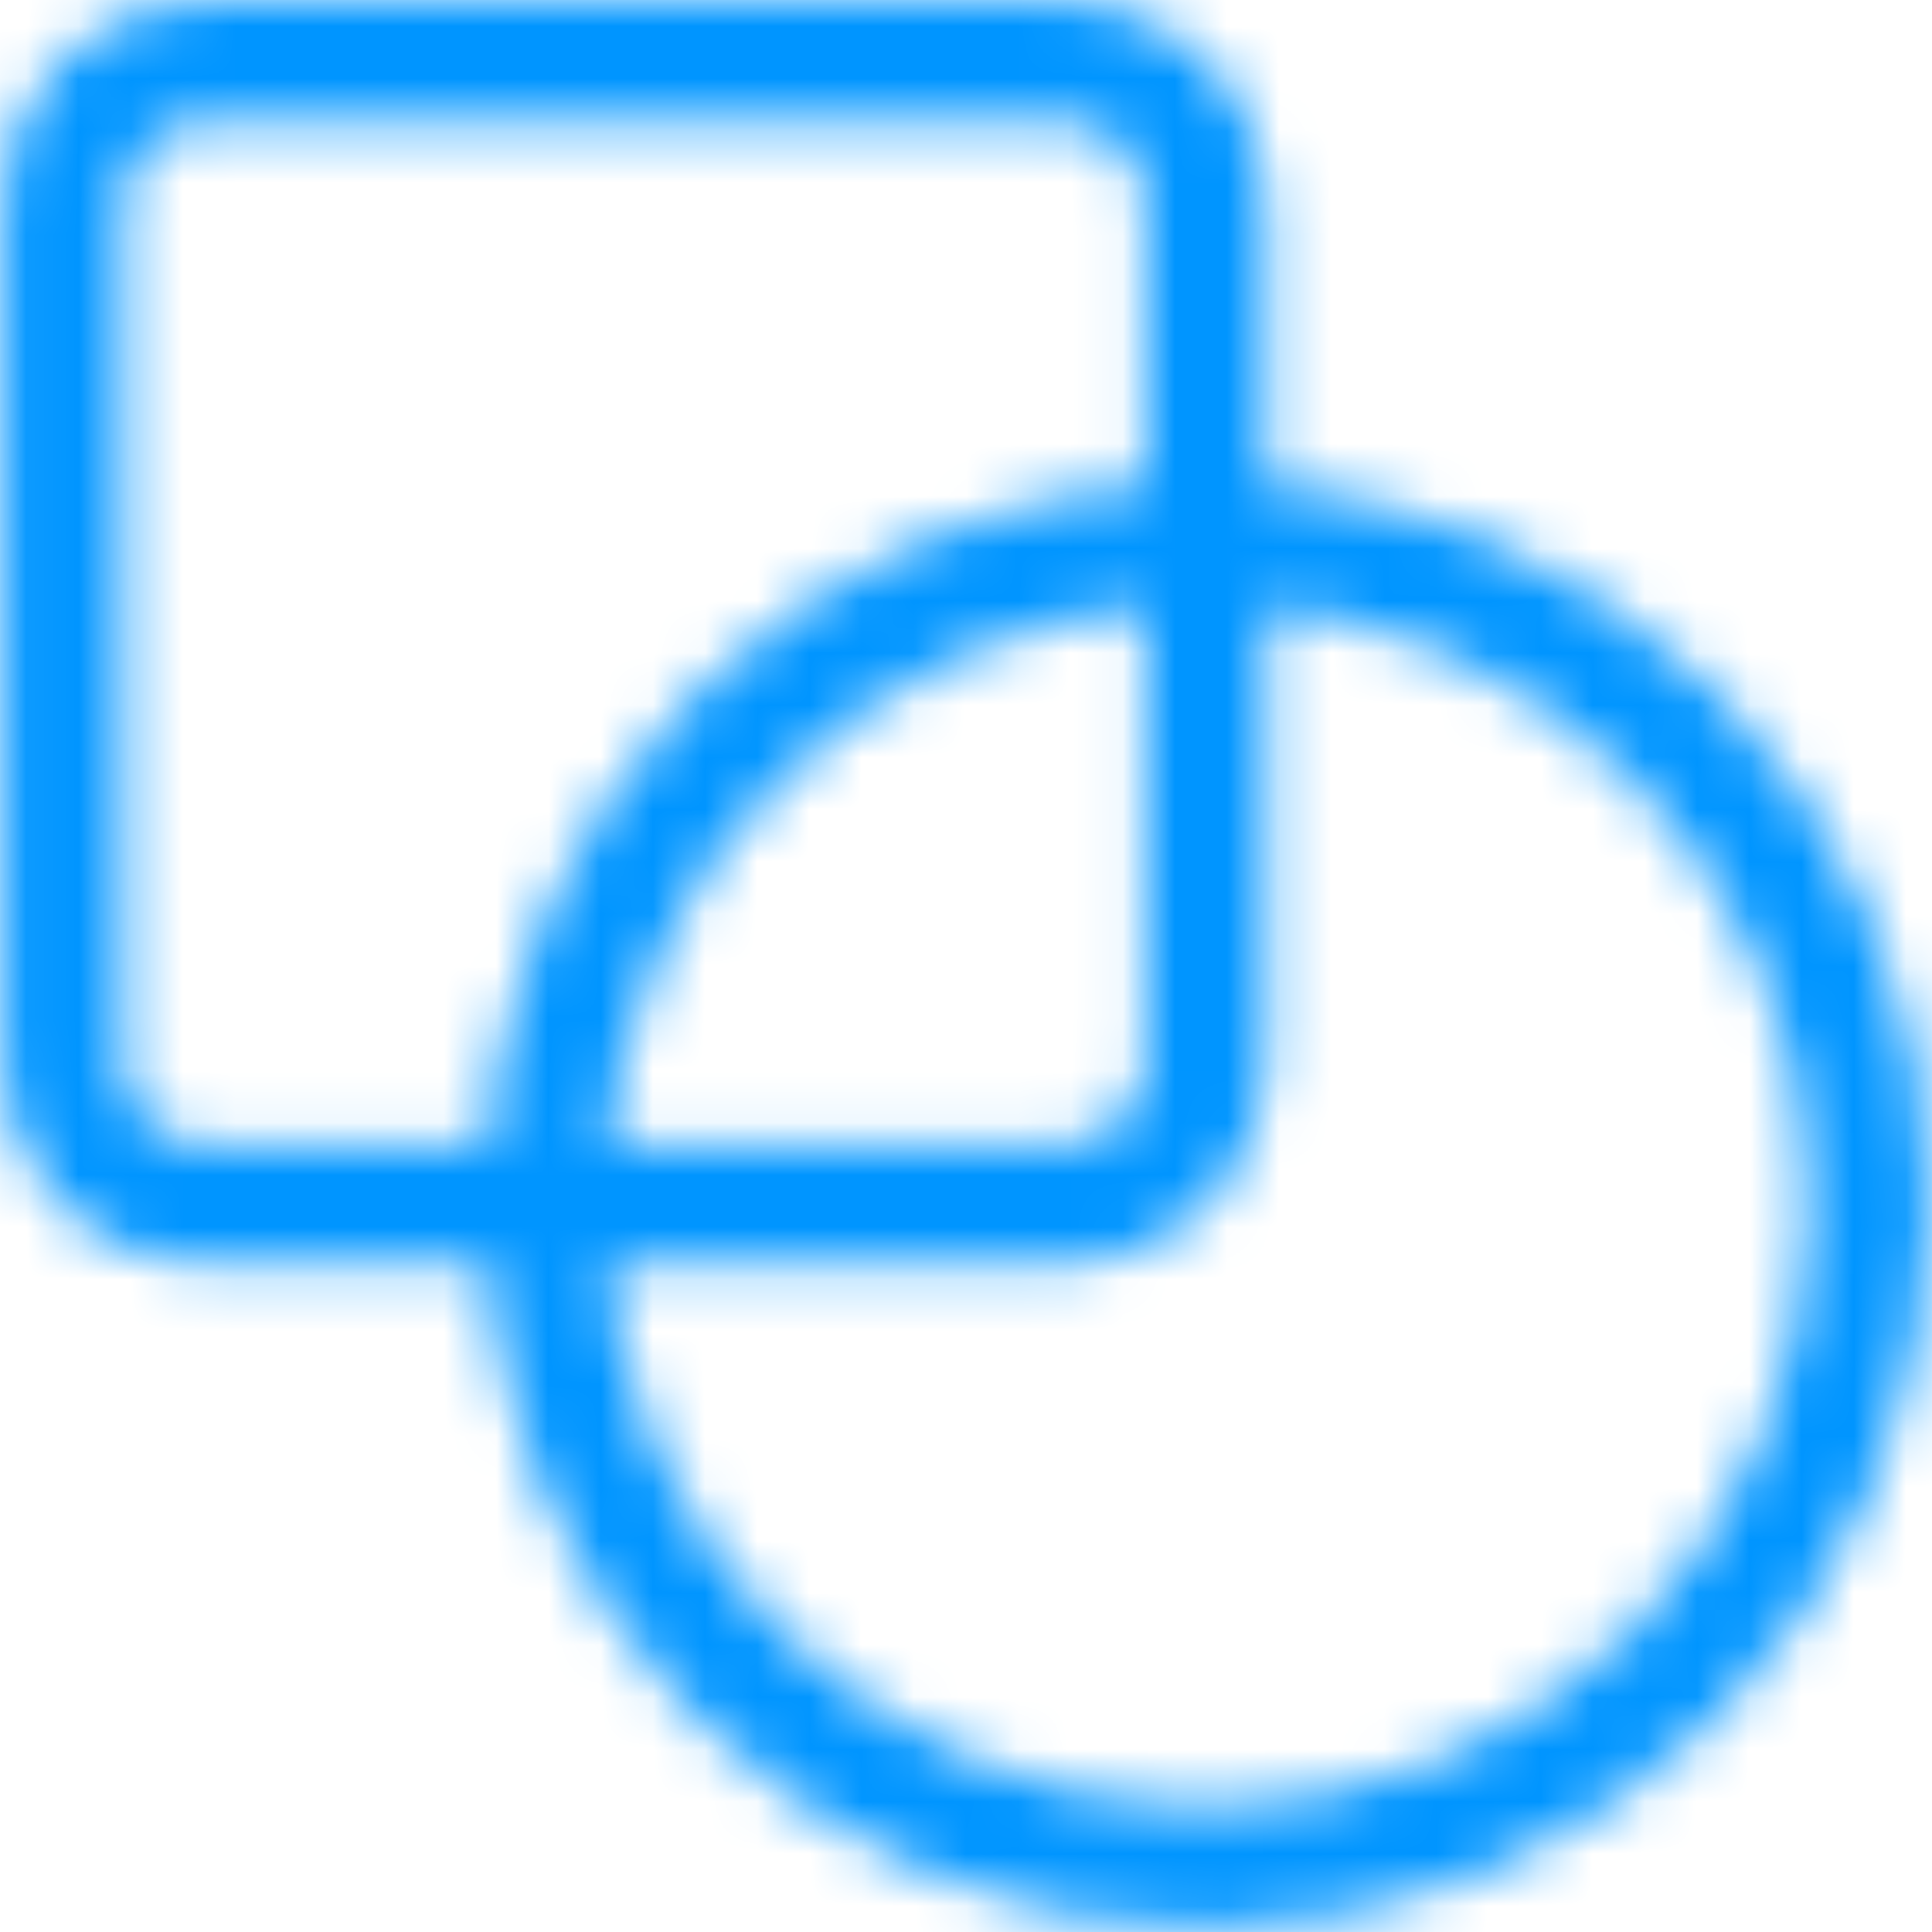 <?xml version="1.0" encoding="UTF-8"?>
<svg xmlns="http://www.w3.org/2000/svg" width="37" height="37" viewBox="0 0 37 37" fill="none">
  <mask id="mask0_206_623" style="mask-type:alpha" maskUnits="userSpaceOnUse" x="0" y="0" width="37" height="37">
    <g clip-path="url(#clip0_206_623)">
      <path d="M23.107 35.771C30.116 35.771 35.798 30.089 35.798 23.08C35.798 16.071 30.116 10.389 23.107 10.389C16.098 10.389 10.416 16.071 10.416 23.08C10.416 30.089 16.098 35.771 23.107 35.771Z" stroke="#00A1DB" stroke-width="2.312" stroke-linecap="round" stroke-linejoin="round"></path>
      <path d="M20.397 1.176H3.904C2.412 1.176 1.203 2.385 1.203 3.877V20.369C1.203 21.861 2.412 23.07 3.904 23.07H20.397C21.889 23.07 23.098 21.861 23.098 20.369V3.877C23.098 2.385 21.889 1.176 20.397 1.176Z" stroke="#00A1DB" stroke-width="2.312" stroke-linecap="round" stroke-linejoin="round"></path>
    </g>
  </mask>
  <g mask="url(#mask0_206_623)">
    <rect x="-2.312" y="-2.312" width="41.625" height="42.396" fill="#0095FF"></rect>
  </g>
  <defs>
    <clipPath id="clip0_206_623">
      <rect width="37" height="37" fill="white"></rect>
    </clipPath>
  </defs>
</svg>
